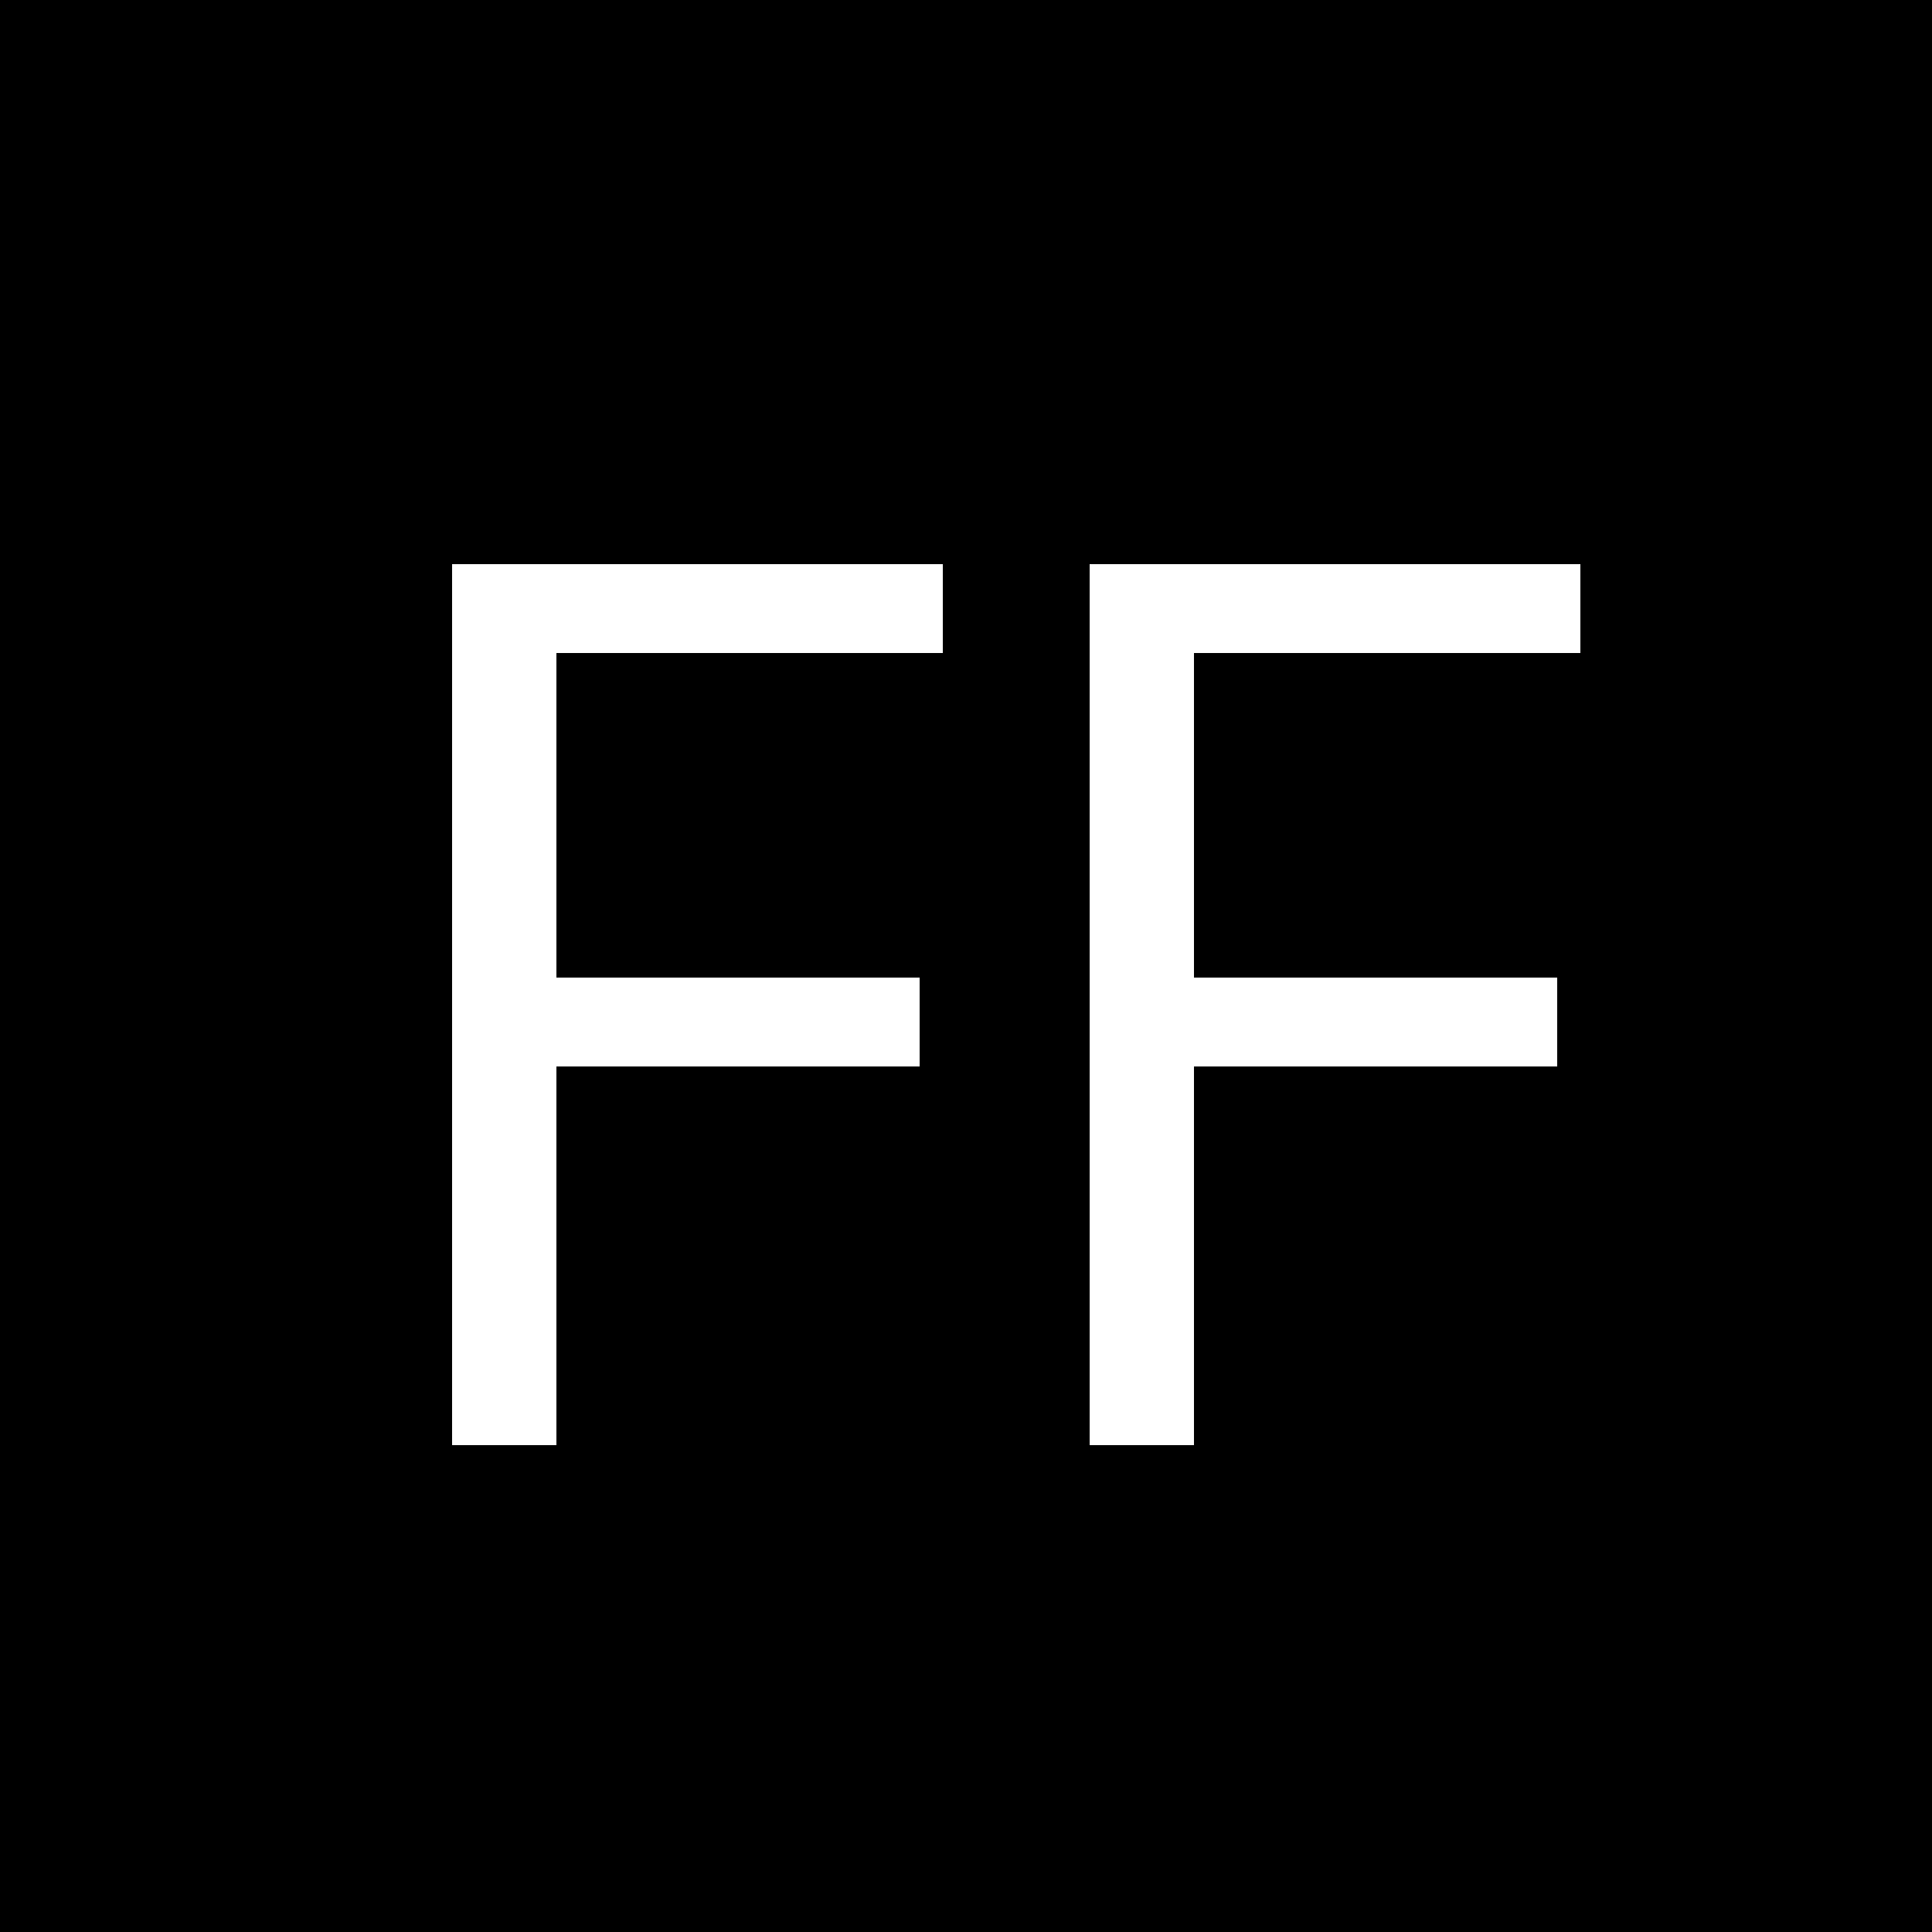 <?xml version="1.0" standalone="no"?>
<!DOCTYPE svg PUBLIC "-//W3C//DTD SVG 20010904//EN"
 "http://www.w3.org/TR/2001/REC-SVG-20010904/DTD/svg10.dtd">
<svg version="1.0" xmlns="http://www.w3.org/2000/svg"
 width="500pt" height="500pt" viewBox="0 0 500 500"
 preserveAspectRatio="xMidYMid meet">
<g transform="translate(0,500) scale(0.1,-0.1)"
fill="#000000" stroke="none">
<path d="M0 2500 l0 -2500 2500 0 2500 0 0 2500 0 2500 -2500 0 -2500 0 0
-2500z m2440 925 l0 -115 -500 0 -500 0 0 -420 0 -420 470 0 470 0 0 -115 0
-115 -470 0 -470 0 0 -490 0 -490 -135 0 -135 0 0 1140 0 1140 635 0 635 0 0
-115z m1650 0 l0 -115 -500 0 -500 0 0 -420 0 -420 470 0 470 0 0 -115 0 -115
-470 0 -470 0 0 -490 0 -490 -135 0 -135 0 0 1140 0 1140 635 0 635 0 0 -115z"/>
</g>
</svg>
